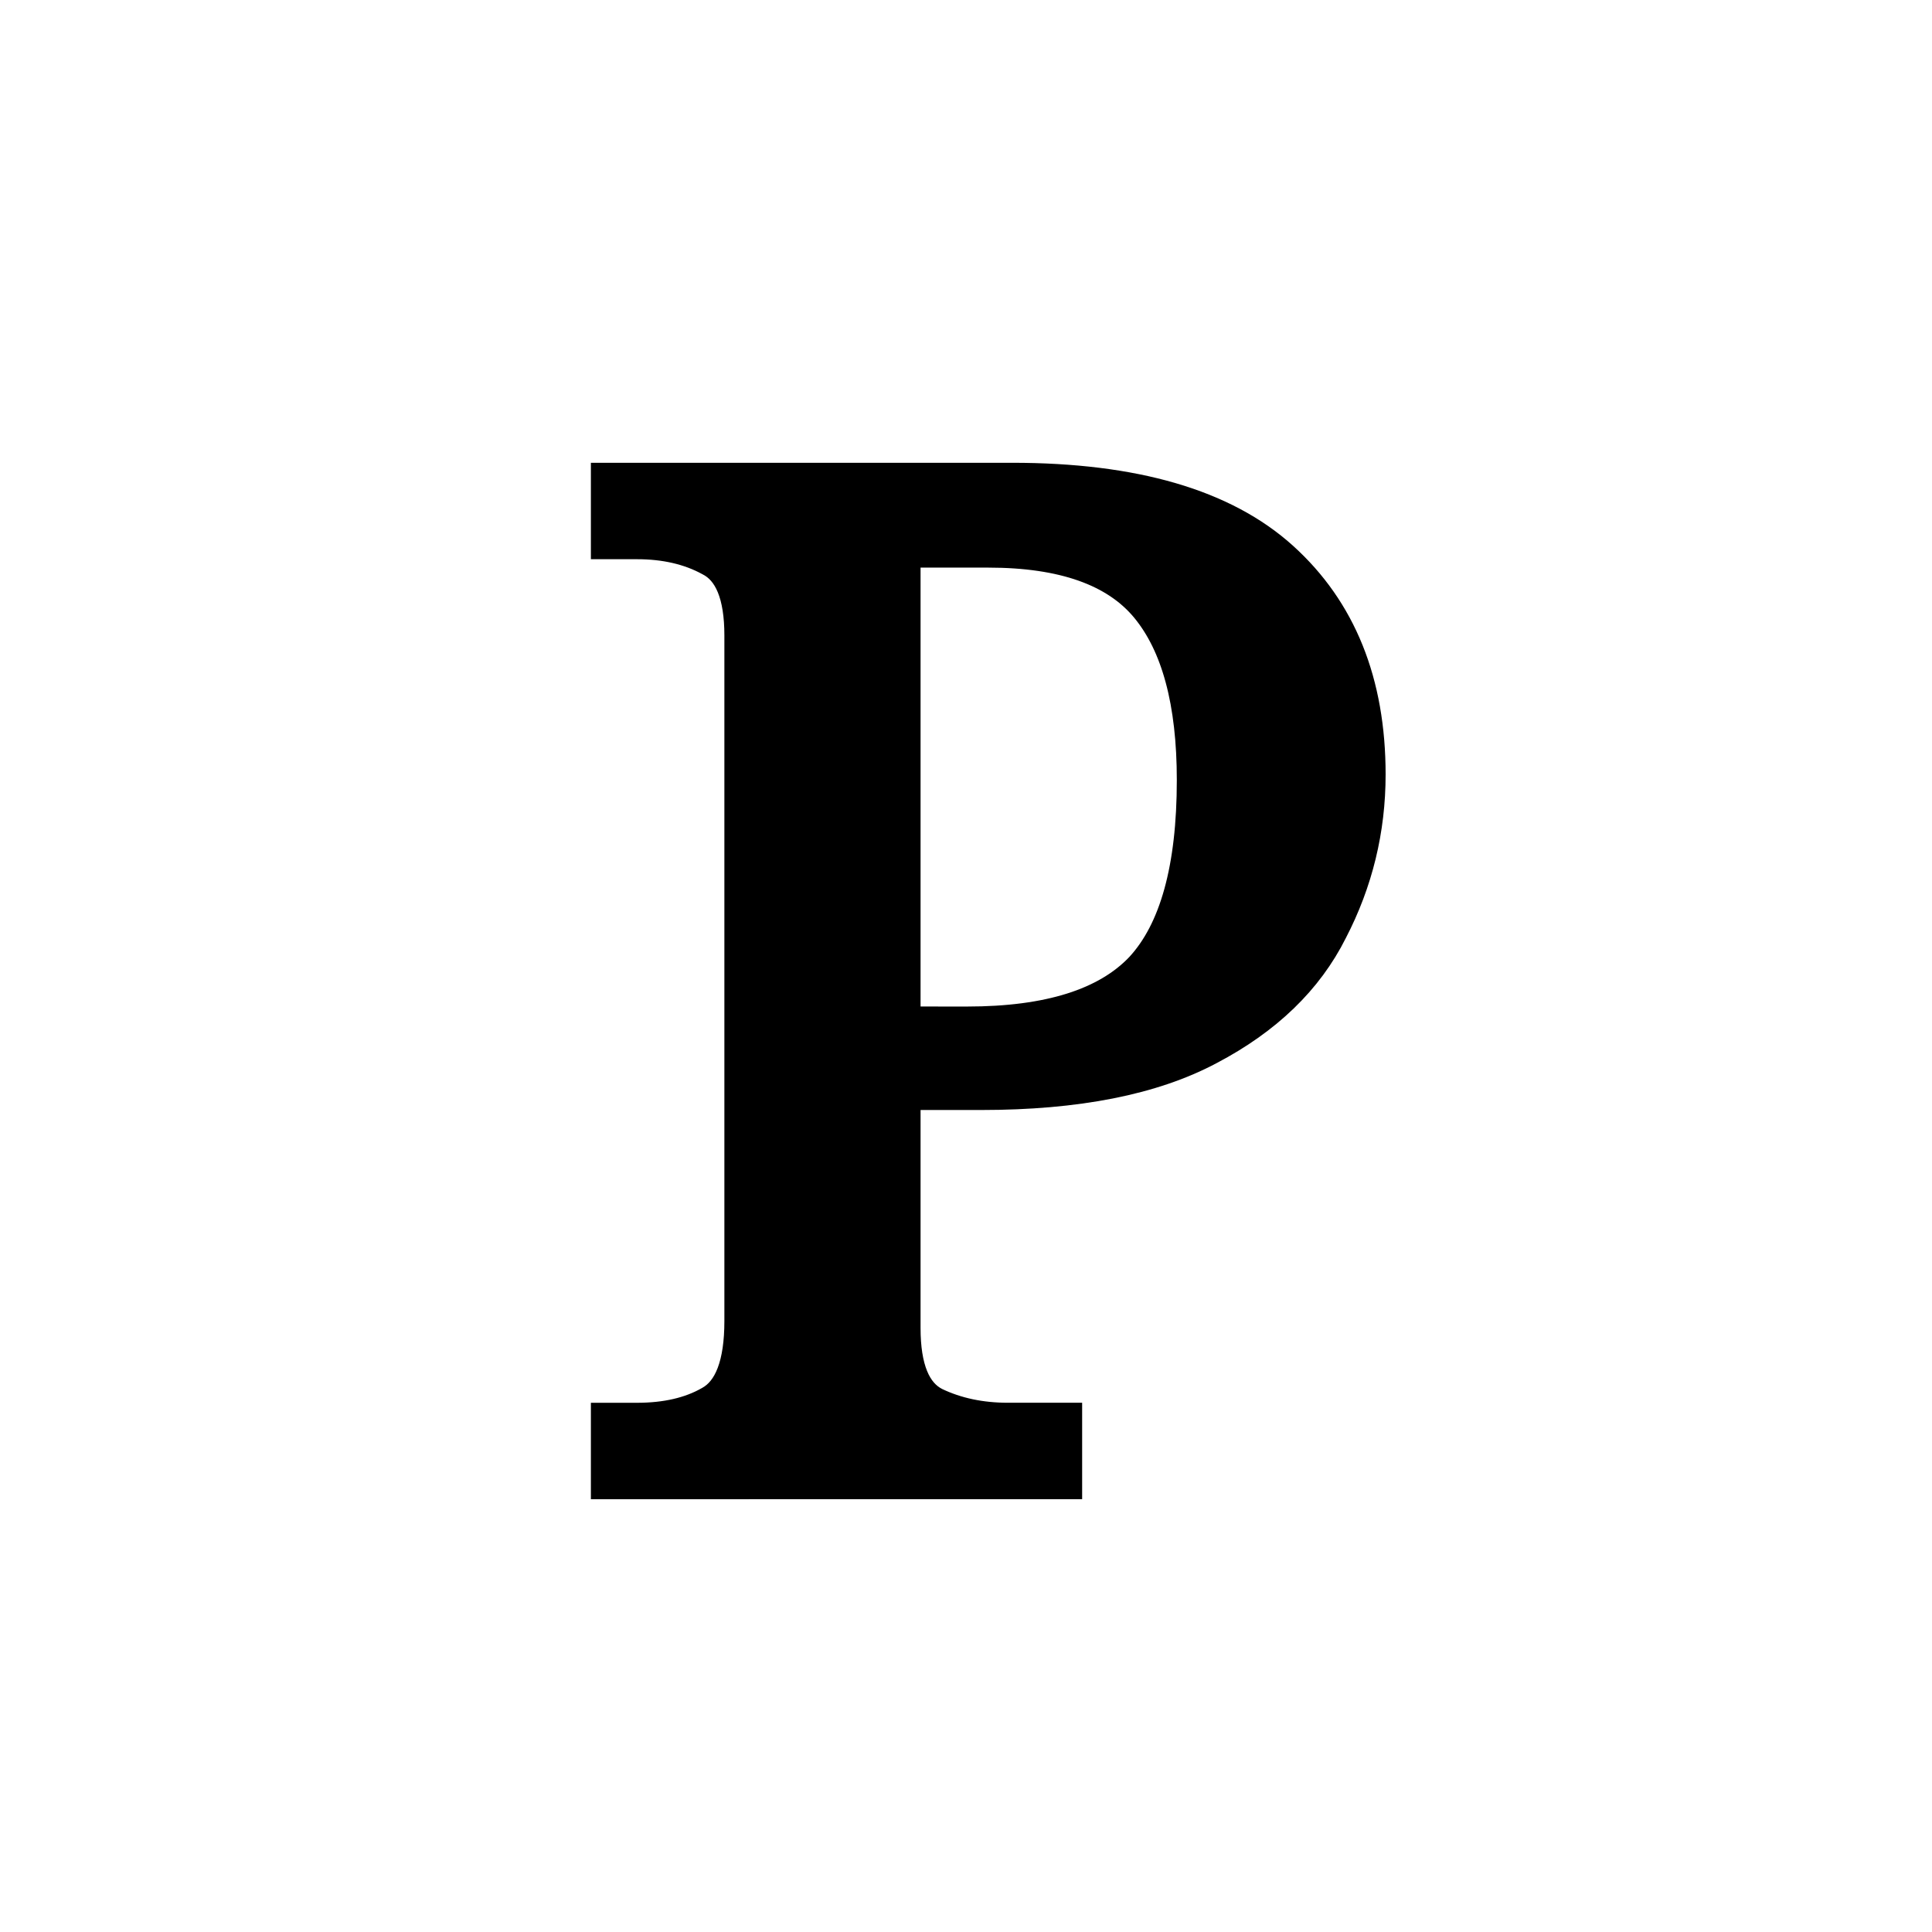 <?xml version="1.0" encoding="UTF-8" standalone="no"?>
<svg
   width="32px"
   height="32px"
   viewBox="0 0 32 32"
   version="1.1"
   id="svg9900"
   sodipodi:docname="favicon-32x32.svg"
   inkscape:version="1.2.1 (9c6d41e410, 2022-07-14)"
   xmlns:inkscape="http://www.inkscape.org/namespaces/inkscape"
   xmlns:sodipodi="http://sodipodi.sourceforge.net/DTD/sodipodi-0.dtd"
   xmlns="http://www.w3.org/2000/svg"
   xmlns:svg="http://www.w3.org/2000/svg">
  <defs
     id="defs9904" />
  <sodipodi:namedview
     id="namedview9902"
     pagecolor="#ffffff"
     bordercolor="#000000"
     borderopacity="0.25"
     inkscape:showpageshadow="2"
     inkscape:pageopacity="0.0"
     inkscape:pagecheckerboard="0"
     inkscape:deskcolor="#d1d1d1"
     showgrid="false"
     inkscape:zoom="4.6920167"
     inkscape:cx="10.017015"
     inkscape:cy="48.38005"
     inkscape:window-width="632"
     inkscape:window-height="1035"
     inkscape:window-x="643"
     inkscape:window-y="34"
     inkscape:window-maximized="1"
     inkscape:current-layer="svg9900" />
  <title
     id="title9894">Group</title>
  <g
     aria-label="P"
     id="text1141"
     style="font-weight:500;font-size:42.313px;font-family:'Noto Serif';-inkscape-font-specification:'Noto Serif, Medium';fill:#000000;stroke:#000000"
     transform="matrix(0.55,0,0,0.55,1.488,1.696)">
    <path
       d="m 15.589,41.565 v -1.904 h 0.889 q 1.312,0 2.2,-0.508 0.931,-0.508 0.931,-2.454 V 16.05 q 0,-1.819 -0.931,-2.285 -0.931,-0.508 -2.2,-0.508 h -0.889 v -1.904 h 12.186 q 5.501,0 8.124,2.37 2.623,2.37 2.623,6.516 0,2.496 -1.142,4.697 -1.1,2.2 -3.681,3.554 -2.539,1.354 -6.855,1.354 H 24.517 v 7.066 q 0,1.819 0.931,2.285 0.973,0.465 2.2,0.465 H 29.383 v 1.904 z M 26.421,27.728 q 3.681,0 5.247,-1.65 1.566,-1.693 1.566,-5.67 0,-3.512 -1.396,-5.205 -1.396,-1.693 -4.781,-1.693 H 24.517 v 14.217 z"
       id="path1143" />
  </g>
</svg>
